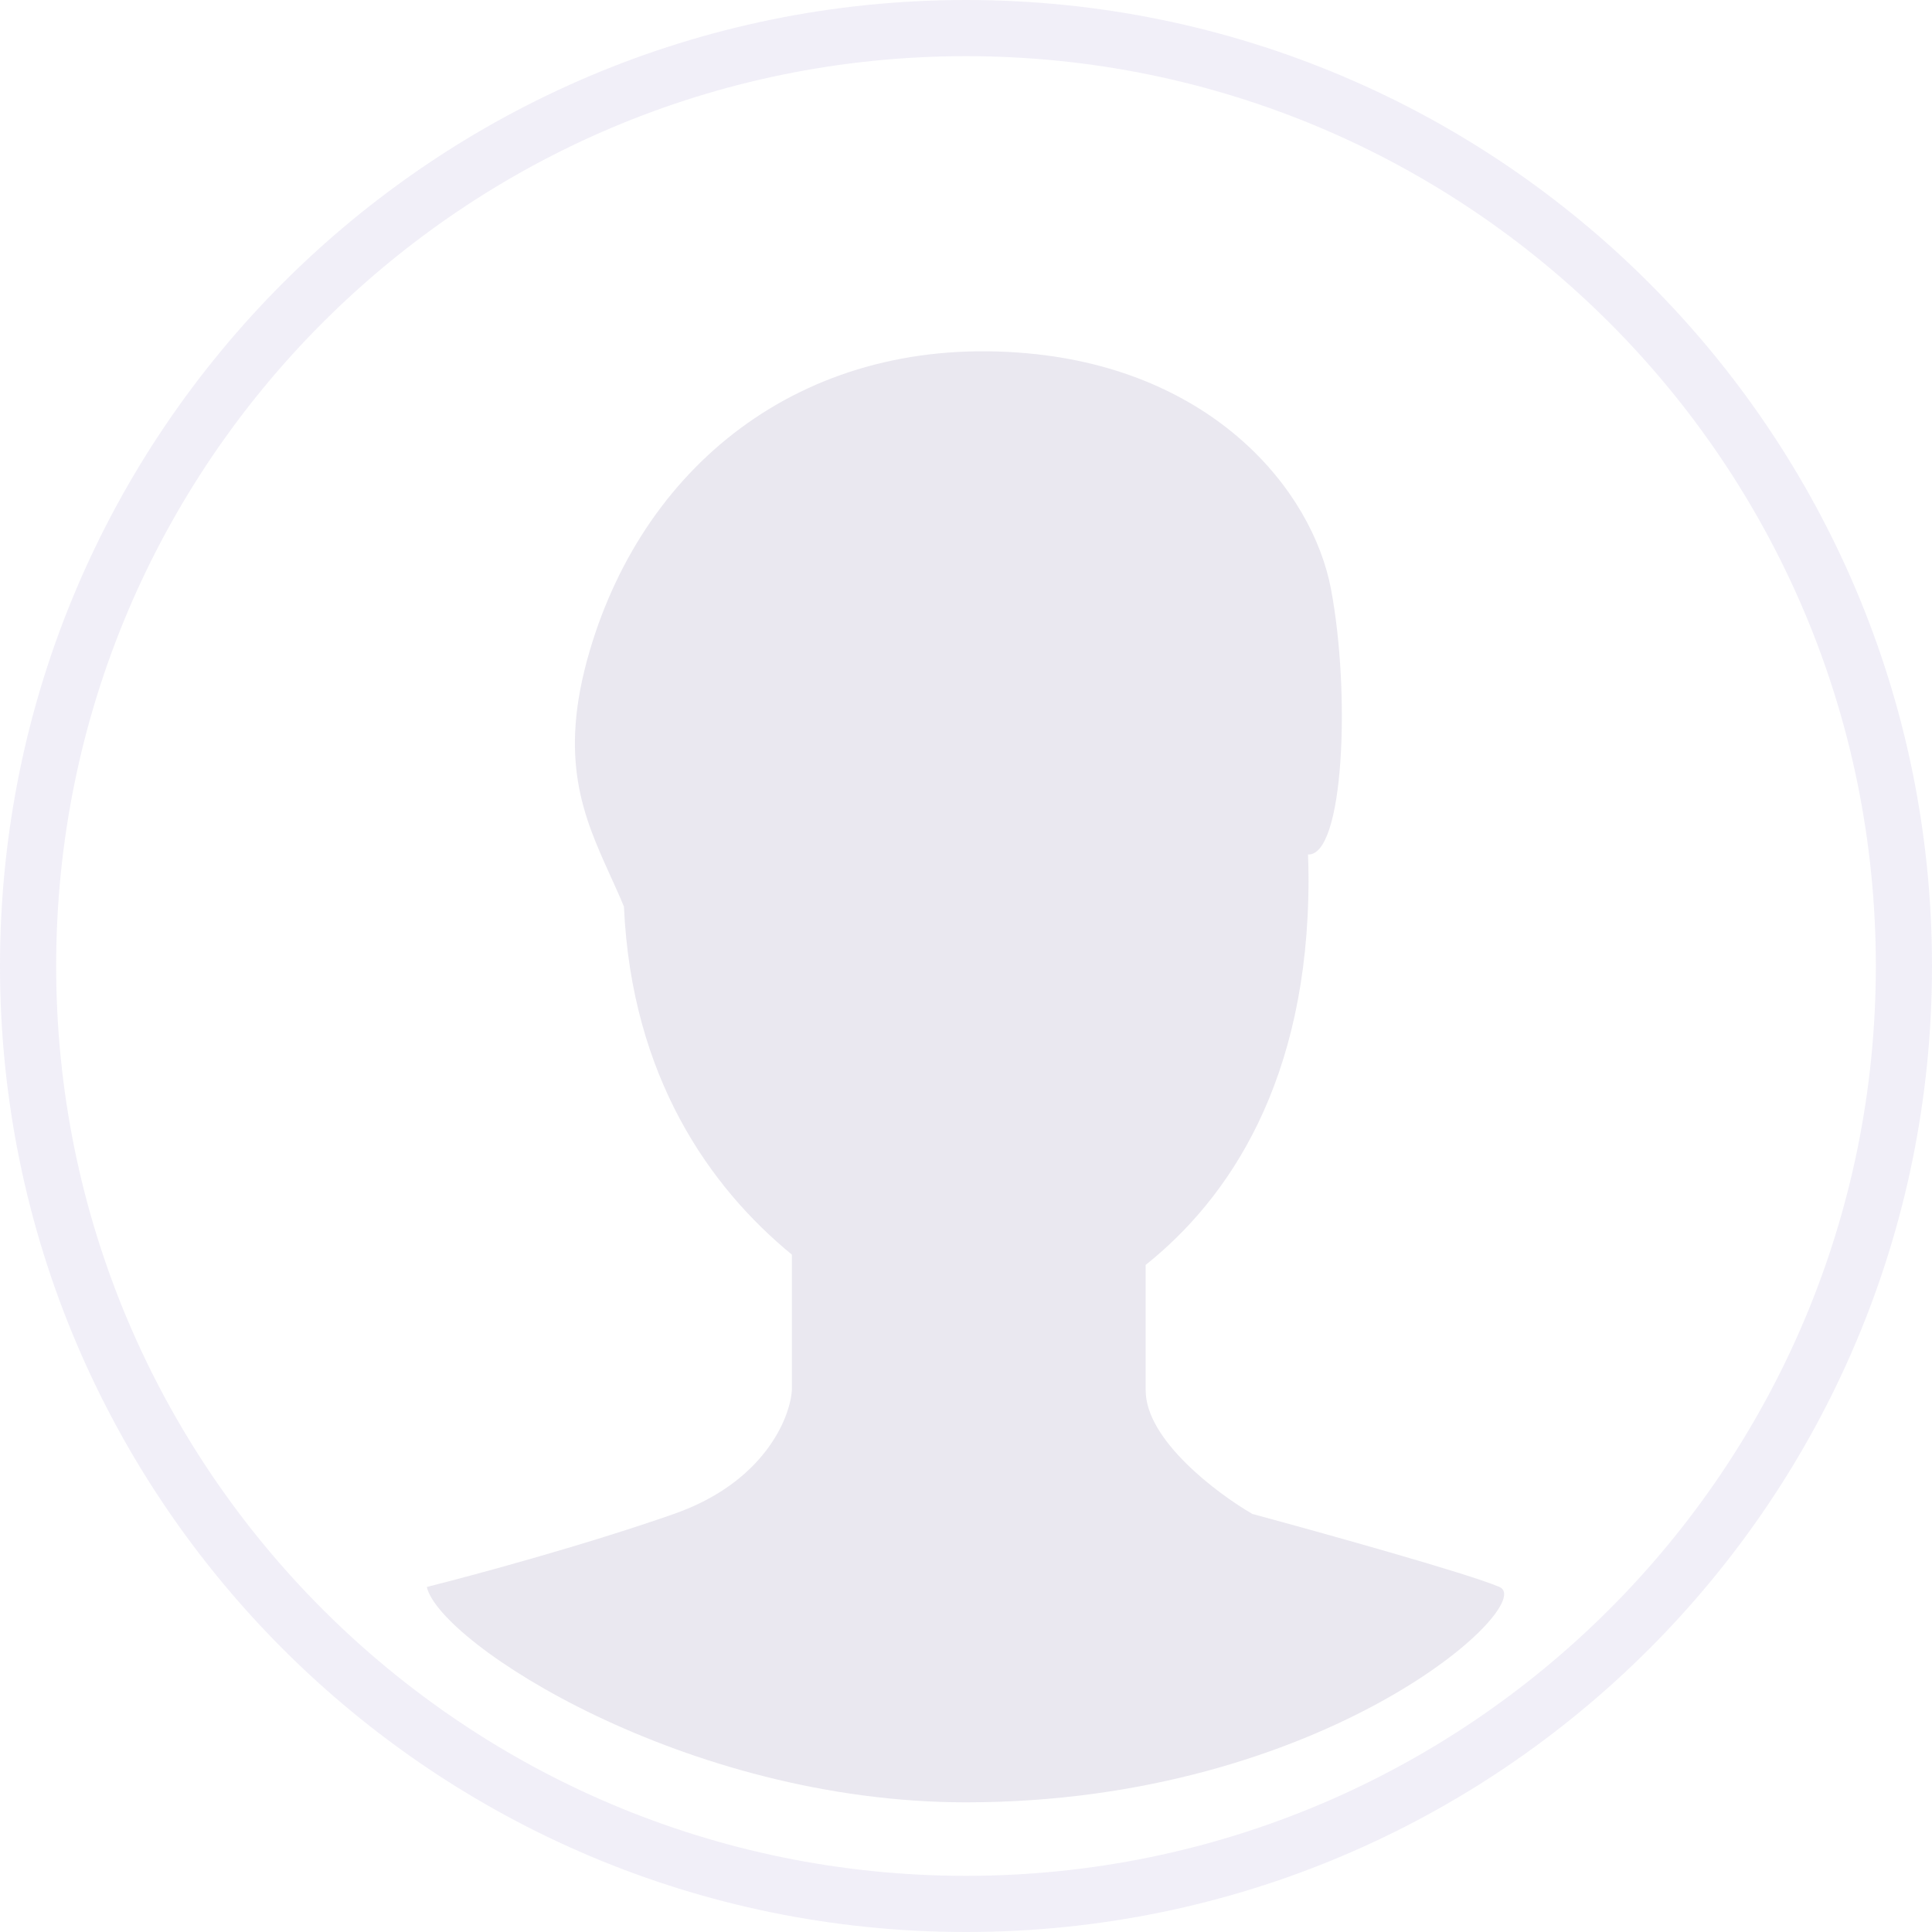 <svg width="44" height="44" viewBox="0 0 44 44" fill="none" xmlns="http://www.w3.org/2000/svg">
<path fill-rule="evenodd" clip-rule="evenodd" d="M22 42.721C33.444 42.721 42.721 33.444 42.721 22C42.721 10.556 33.444 1.279 22 1.279C10.556 1.279 1.279 10.556 1.279 22C1.279 33.444 10.556 42.721 22 42.721ZM22 44C34.15 44 44 34.15 44 22C44 9.85 34.15 0 22 0C9.85 0 0 9.85 0 22C0 34.15 9.85 44 22 44Z" fill="#E8E5F3" fill-opacity="0.6"/>
<path fill-rule="evenodd" clip-rule="evenodd" d="M14.21 20.648C14.113 20.413 14.01 20.186 13.907 19.959C13.295 18.61 12.701 17.3 13.429 14.826C14.708 10.477 18.418 7.593 23.406 8.047C27.627 8.431 29.887 11.159 30.313 13.419C30.76 15.787 30.609 19.501 29.789 19.46C29.797 19.645 29.801 19.833 29.801 20.026C29.801 24.622 27.98 27.302 26.092 28.807V31.665C26.092 32.791 27.712 34.01 28.522 34.479C30.1 34.906 33.434 35.835 34.15 36.142C35.046 36.526 30.185 41.047 21.999 41.047C15.604 41.047 10.018 37.421 9.72 36.142C10.743 35.886 13.301 35.196 15.348 34.479C17.394 33.763 17.991 32.305 18.034 31.665V28.573C16.18 27.052 14.384 24.541 14.21 20.648Z" fill="#E8E6EF" fill-opacity="0.9"/>
</svg>
